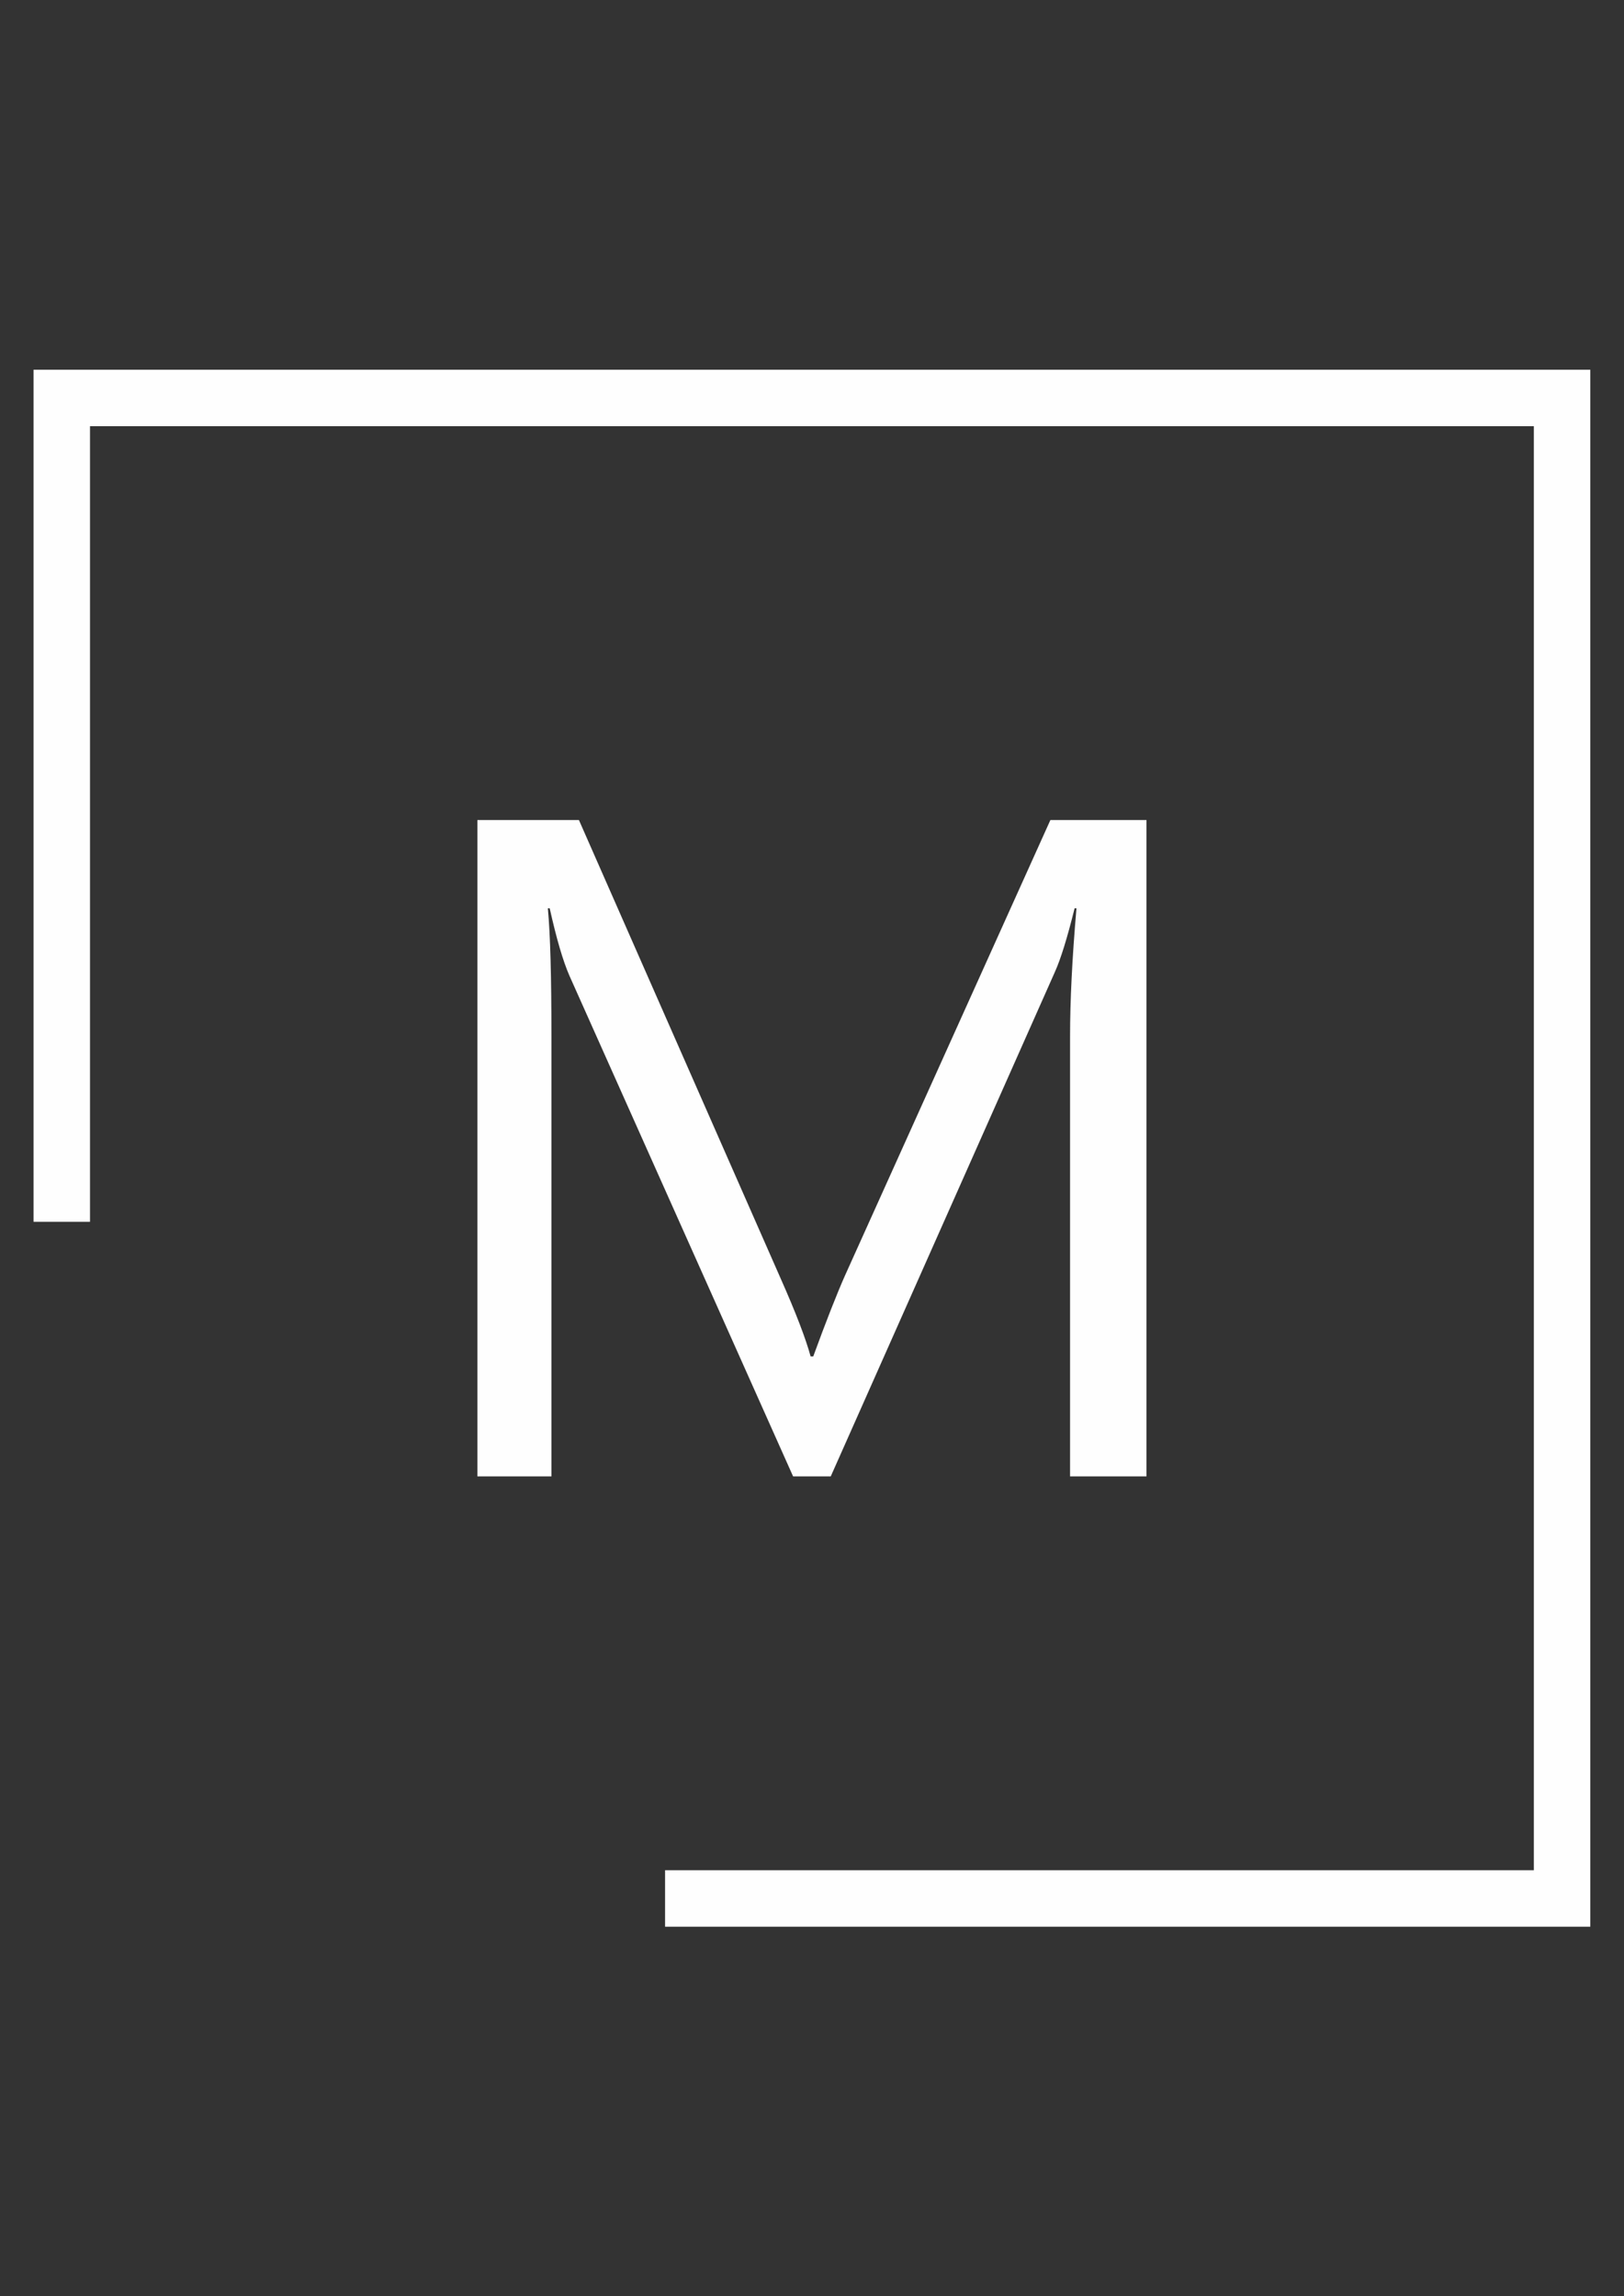 <svg xmlns:xlink="http://www.w3.org/1999/xlink" viewBox="0 0 84100 118900" style="shape-rendering:geometricPrecision; text-rendering:geometricPrecision; image-rendering:optimizeQuality; fill-rule:evenodd; clip-rule:evenodd" version="1.1" height="1189mm" width="841mm" xml:space="preserve" xmlns="http://www.w3.org/2000/svg">
 <rect x="0" y="0" width="84100" height="118900" fill="#333333" stroke="none"/>
 <defs>
  <style type="text/css">
   
    .fil0 {fill:#FEFEFE}
   
  </style>
 </defs>
 <g id="Слой_x0020_1">
  <g>
   <path d="M40584.22 59452.93l2923.67 0 -2923.67 0zm1461.85 -1461.85l0 2923.67 0 -2923.67zm-7605.3 38847.06l0 2923.66 47914.17 0 0 -80617.74 -79155.96 0 -1461.78 0 0 44120.47 2923.66 0 0 -41196.84 74770.45 0 0 74770.45 -44990.54 0zm24929.35 -20392.83l-3955.88 0 0 -22796.76c0,-1804 105.18,-4004.45 331.67,-6617.42l-97.09 0c-380.2,1537.1 -719.91,2629.22 -1019.27,3292.51l-11608.74 26121.67 -1949.64 0 -11584.39 -25927.52c-331.74,-760.41 -671.51,-1917.25 -1019.34,-3486.66l-97.06 0c129.4,1359.14 186.03,3583.78 186.03,6657.89l0 22756.29 -3834.46 0 0 -33984.82 5258.31 0 10427.62 23694.73c808.94,1820.15 1326.67,3179.25 1569.41,4077.22l137.5 0c679.53,-1860.62 1229.61,-3252.03 1634.12,-4166.19l10645.99 -23605.76 4975.22 0 0 33984.82z" class="fil0"></path>
  </g>
 </g>
</svg>
